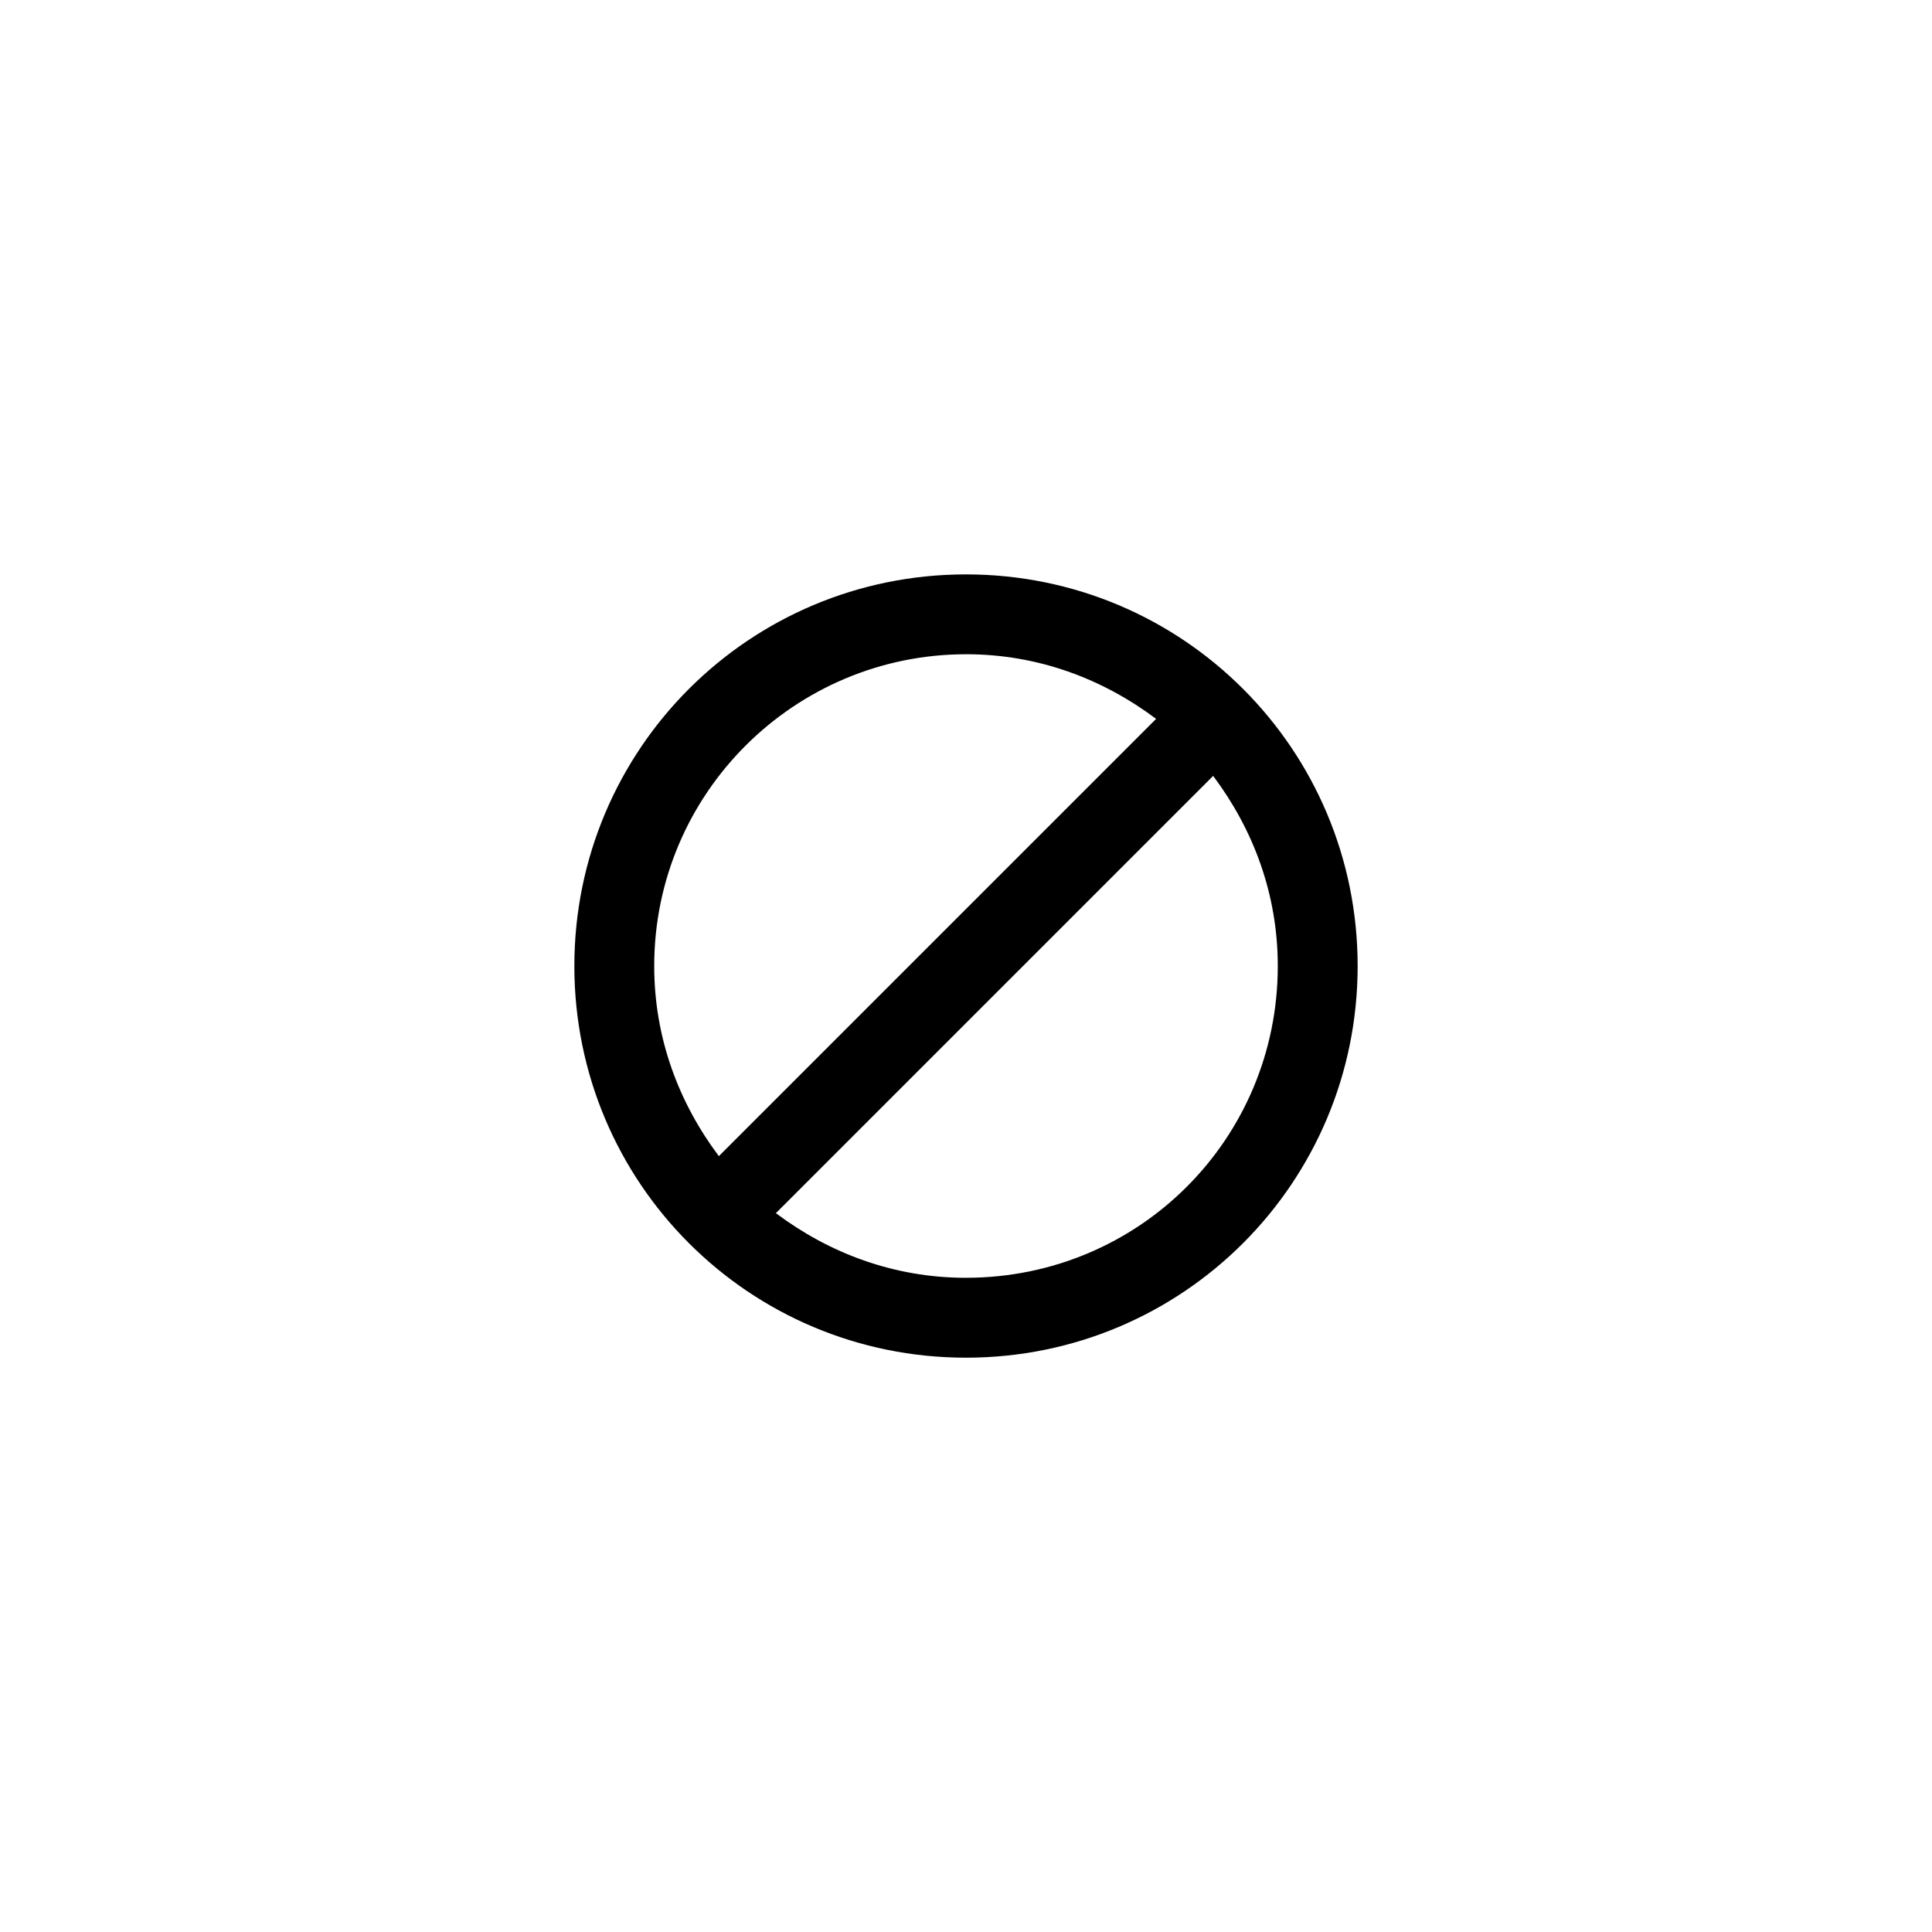 <?xml version="1.0" encoding="UTF-8"?>
<!-- Uploaded to: SVG Repo, www.svgrepo.com, Generator: SVG Repo Mixer Tools -->
<svg fill="#000000" width="800px" height="800px" version="1.1" viewBox="144 144 512 512" xmlns="http://www.w3.org/2000/svg">
 <path d="m400 317.38c19.145 0 36.273 6.551 50.383 17.129l-115.88 115.88c-10.578-14.105-17.129-31.234-17.129-50.383 0-45.844 37.281-82.621 82.625-82.621zm0 165.25c-19.145 0-36.273-6.551-50.383-17.129l115.88-115.88c10.578 14.105 17.129 31.234 17.129 50.383 0.004 45.84-36.777 82.621-82.621 82.621zm0-186.41c-57.434 0-103.79 46.352-103.79 103.79s46.348 103.79 103.79 103.79c57.434 0 103.79-46.352 103.79-103.79 0-57.438-46.352-103.79-103.79-103.79z"/>
</svg>